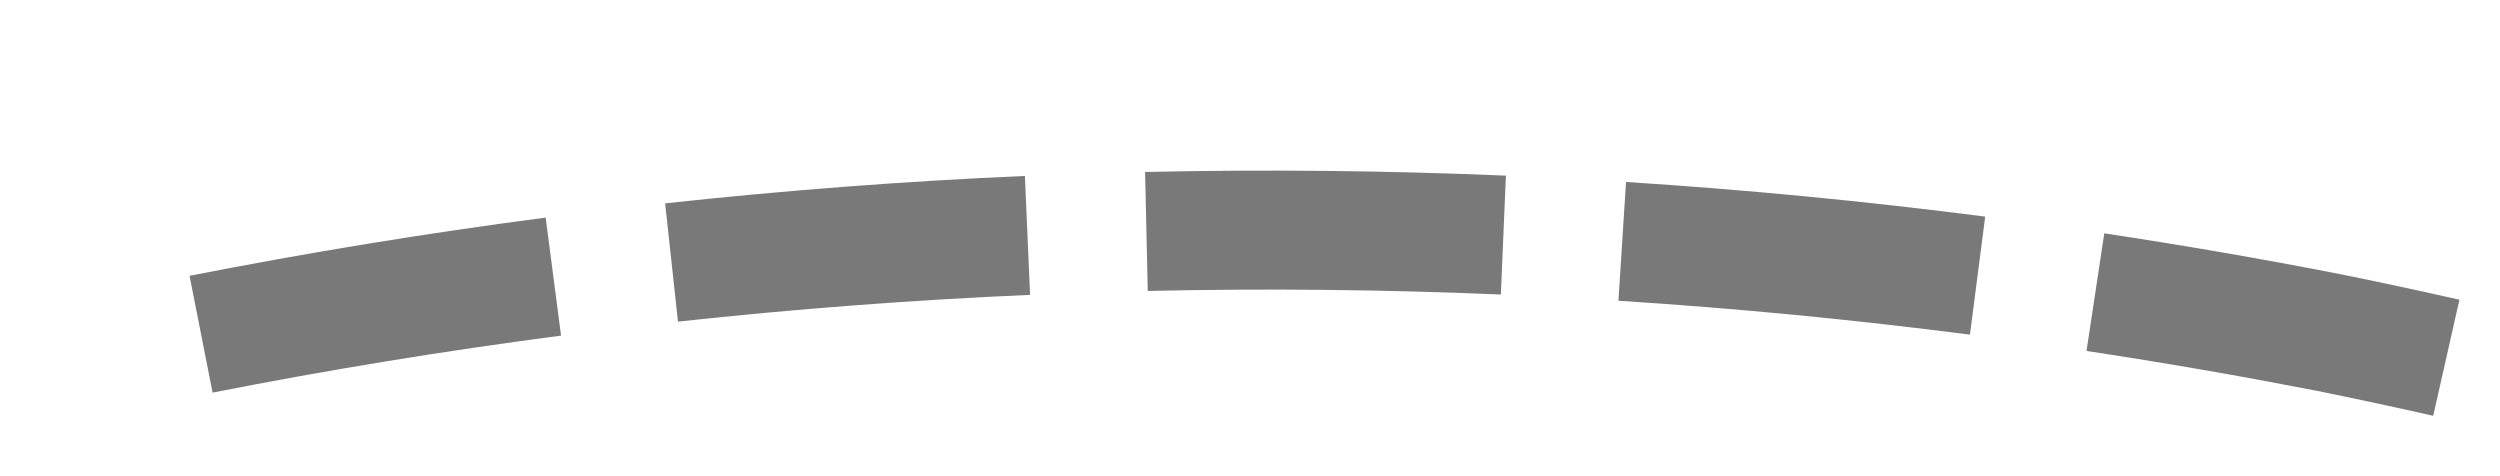 ﻿<?xml version="1.0" encoding="utf-8"?>
<svg version="1.1" xmlns:xlink="http://www.w3.org/1999/xlink" width="42px" height="8px" viewBox="426 586  42 8" xmlns="http://www.w3.org/2000/svg">
  <g transform="matrix(0.139 -0.99 0.99 0.139 -199.469 950.538 )">
    <path d="M 447.559 586.34  C 447.191 584.352  446.758 582.376  446.262 580.417  L 444.324 580.907  C 444.809 582.825  445.232 584.759  445.592 586.704  L 447.559 586.34  Z M 448.688 594.344  C 448.492 592.332  448.231 590.327  447.906 588.331  L 445.932 588.653  C 446.251 590.606  446.506 592.569  446.698 594.538  L 448.688 594.344  Z M 449.126 602.416  C 449.103 600.394  449.016 598.374  448.863 596.358  L 446.869 596.509  C 447.018 598.482  447.104 600.459  447.126 602.438  L 449.126 602.416  Z M 448.851 610.502  C 448.908 609.821  448.957 609.139  448.998 608.457  C 449.07 607.118  449.112 605.778  449.126 604.437  L 447.127 604.416  C 447.113 605.726  447.071 607.035  447.002 608.343  C 446.961 609.008  446.913 609.673  446.858 610.337  L 448.851 610.502  Z M 447.837 618.522  C 448.177 616.529  448.452 614.525  448.663 612.515  L 446.673 612.306  C 446.467 614.274  446.198 616.235  445.866 618.186  L 447.837 618.522  Z M 446.138 626.424  C 446.647 624.468  447.094 622.496  447.476 620.511  L 445.512 620.132  C 445.138 622.075  444.701 624.006  444.202 625.92  L 446.138 626.424  Z M 443.765 634.152  C 444.441 632.247  445.055 630.32  445.607 628.375  L 443.683 627.829  C 443.143 629.733  442.542 631.619  441.88 633.483  L 443.765 634.152  Z M 442.326 637.946  C 442.58 637.317  442.828 636.684  443.069 636.05  L 441.198 635.341  C 440.497 637.191  439.736 639.018  438.916 640.819  L 442.326 637.946  Z M 445.746 578.462  C 445.208 576.513  444.607 574.582  443.945 572.672  L 442.055 573.328  C 442.704 575.197  443.291 577.087  443.818 578.994  L 445.746 578.462  Z M 435.082 633.439  L 439 643  L 448.85 639.88  L 435.082 633.439  Z " fill-rule="nonzero" fill="#797979" stroke="none" />
  </g>
</svg>